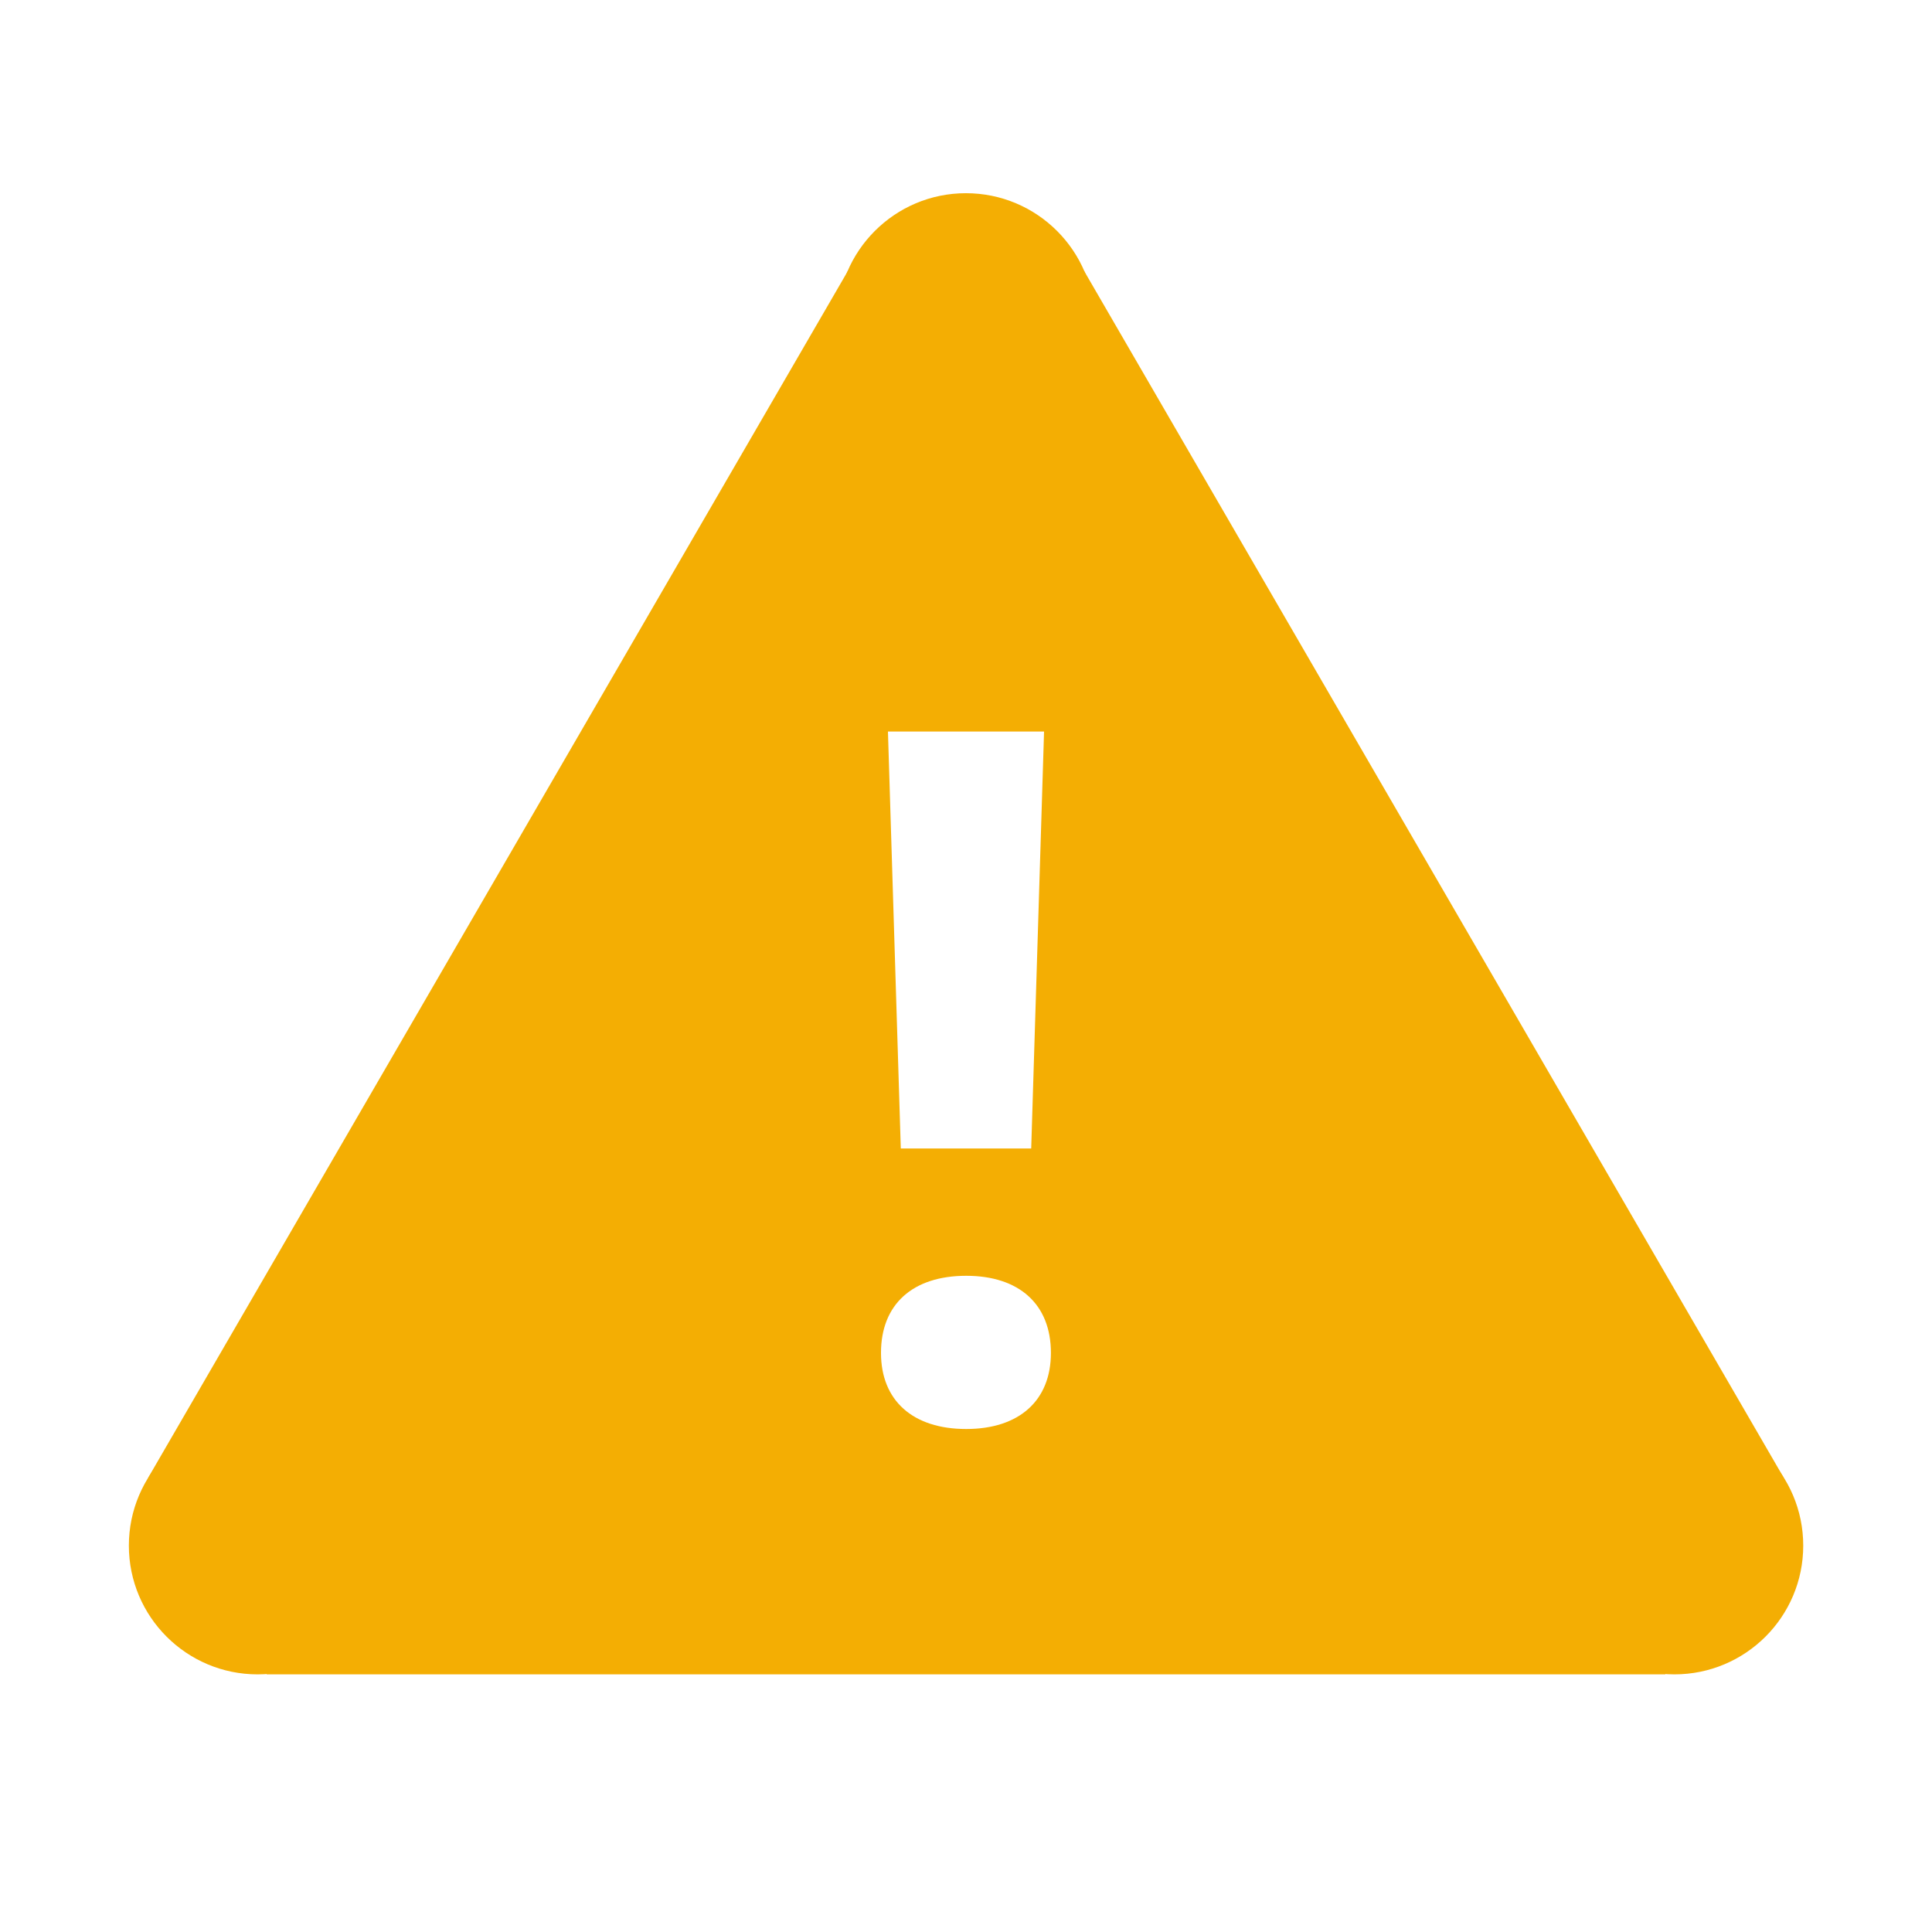 <svg width="20" height="20" viewBox="0 0 20 20" fill="none" xmlns="http://www.w3.org/2000/svg">
<g id="2639809_error_icon 1">
<path id="Vector" d="M17.333 17.333C18.07 17.333 18.667 16.736 18.667 16C18.667 15.264 18.07 14.667 17.333 14.667C16.597 14.667 16 15.264 16 16C16 16.736 16.597 17.333 17.333 17.333Z" fill="#F4AE03"/>
<path id="Vector_2" d="M11.333 3.333C11.333 4.07 10.736 4 9.999 4C9.263 4 8.666 4.07 8.666 3.333C8.666 2.597 9.263 2 9.999 2C10.736 2 11.333 2.597 11.333 3.333Z" fill="#F4AE03"/>
<path id="Vector_3" d="M2.667 17.333C3.404 17.333 4.001 16.736 4.001 16C4.001 15.264 3.404 14.667 2.667 14.667C1.931 14.667 1.334 15.264 1.334 16C1.334 16.736 1.931 17.333 2.667 17.333Z" fill="#F4AE03"/>
<path id="Vector_4" d="M11.224 2.807L10 2.667L8.776 2.807L1.533 15.299L2.763 17.333H10H17.237L18.466 15.299L11.224 2.807ZM10.808 7.573L10.675 11.889H9.325L9.192 7.573H10.808ZM10.002 14.793C9.45 14.793 9.12 14.499 9.12 14.005C9.12 13.501 9.449 13.207 10.002 13.207C10.55 13.207 10.879 13.501 10.879 14.005C10.879 14.499 10.55 14.793 10.002 14.793Z" fill="#F4AE03"/>
</g>
</svg>
